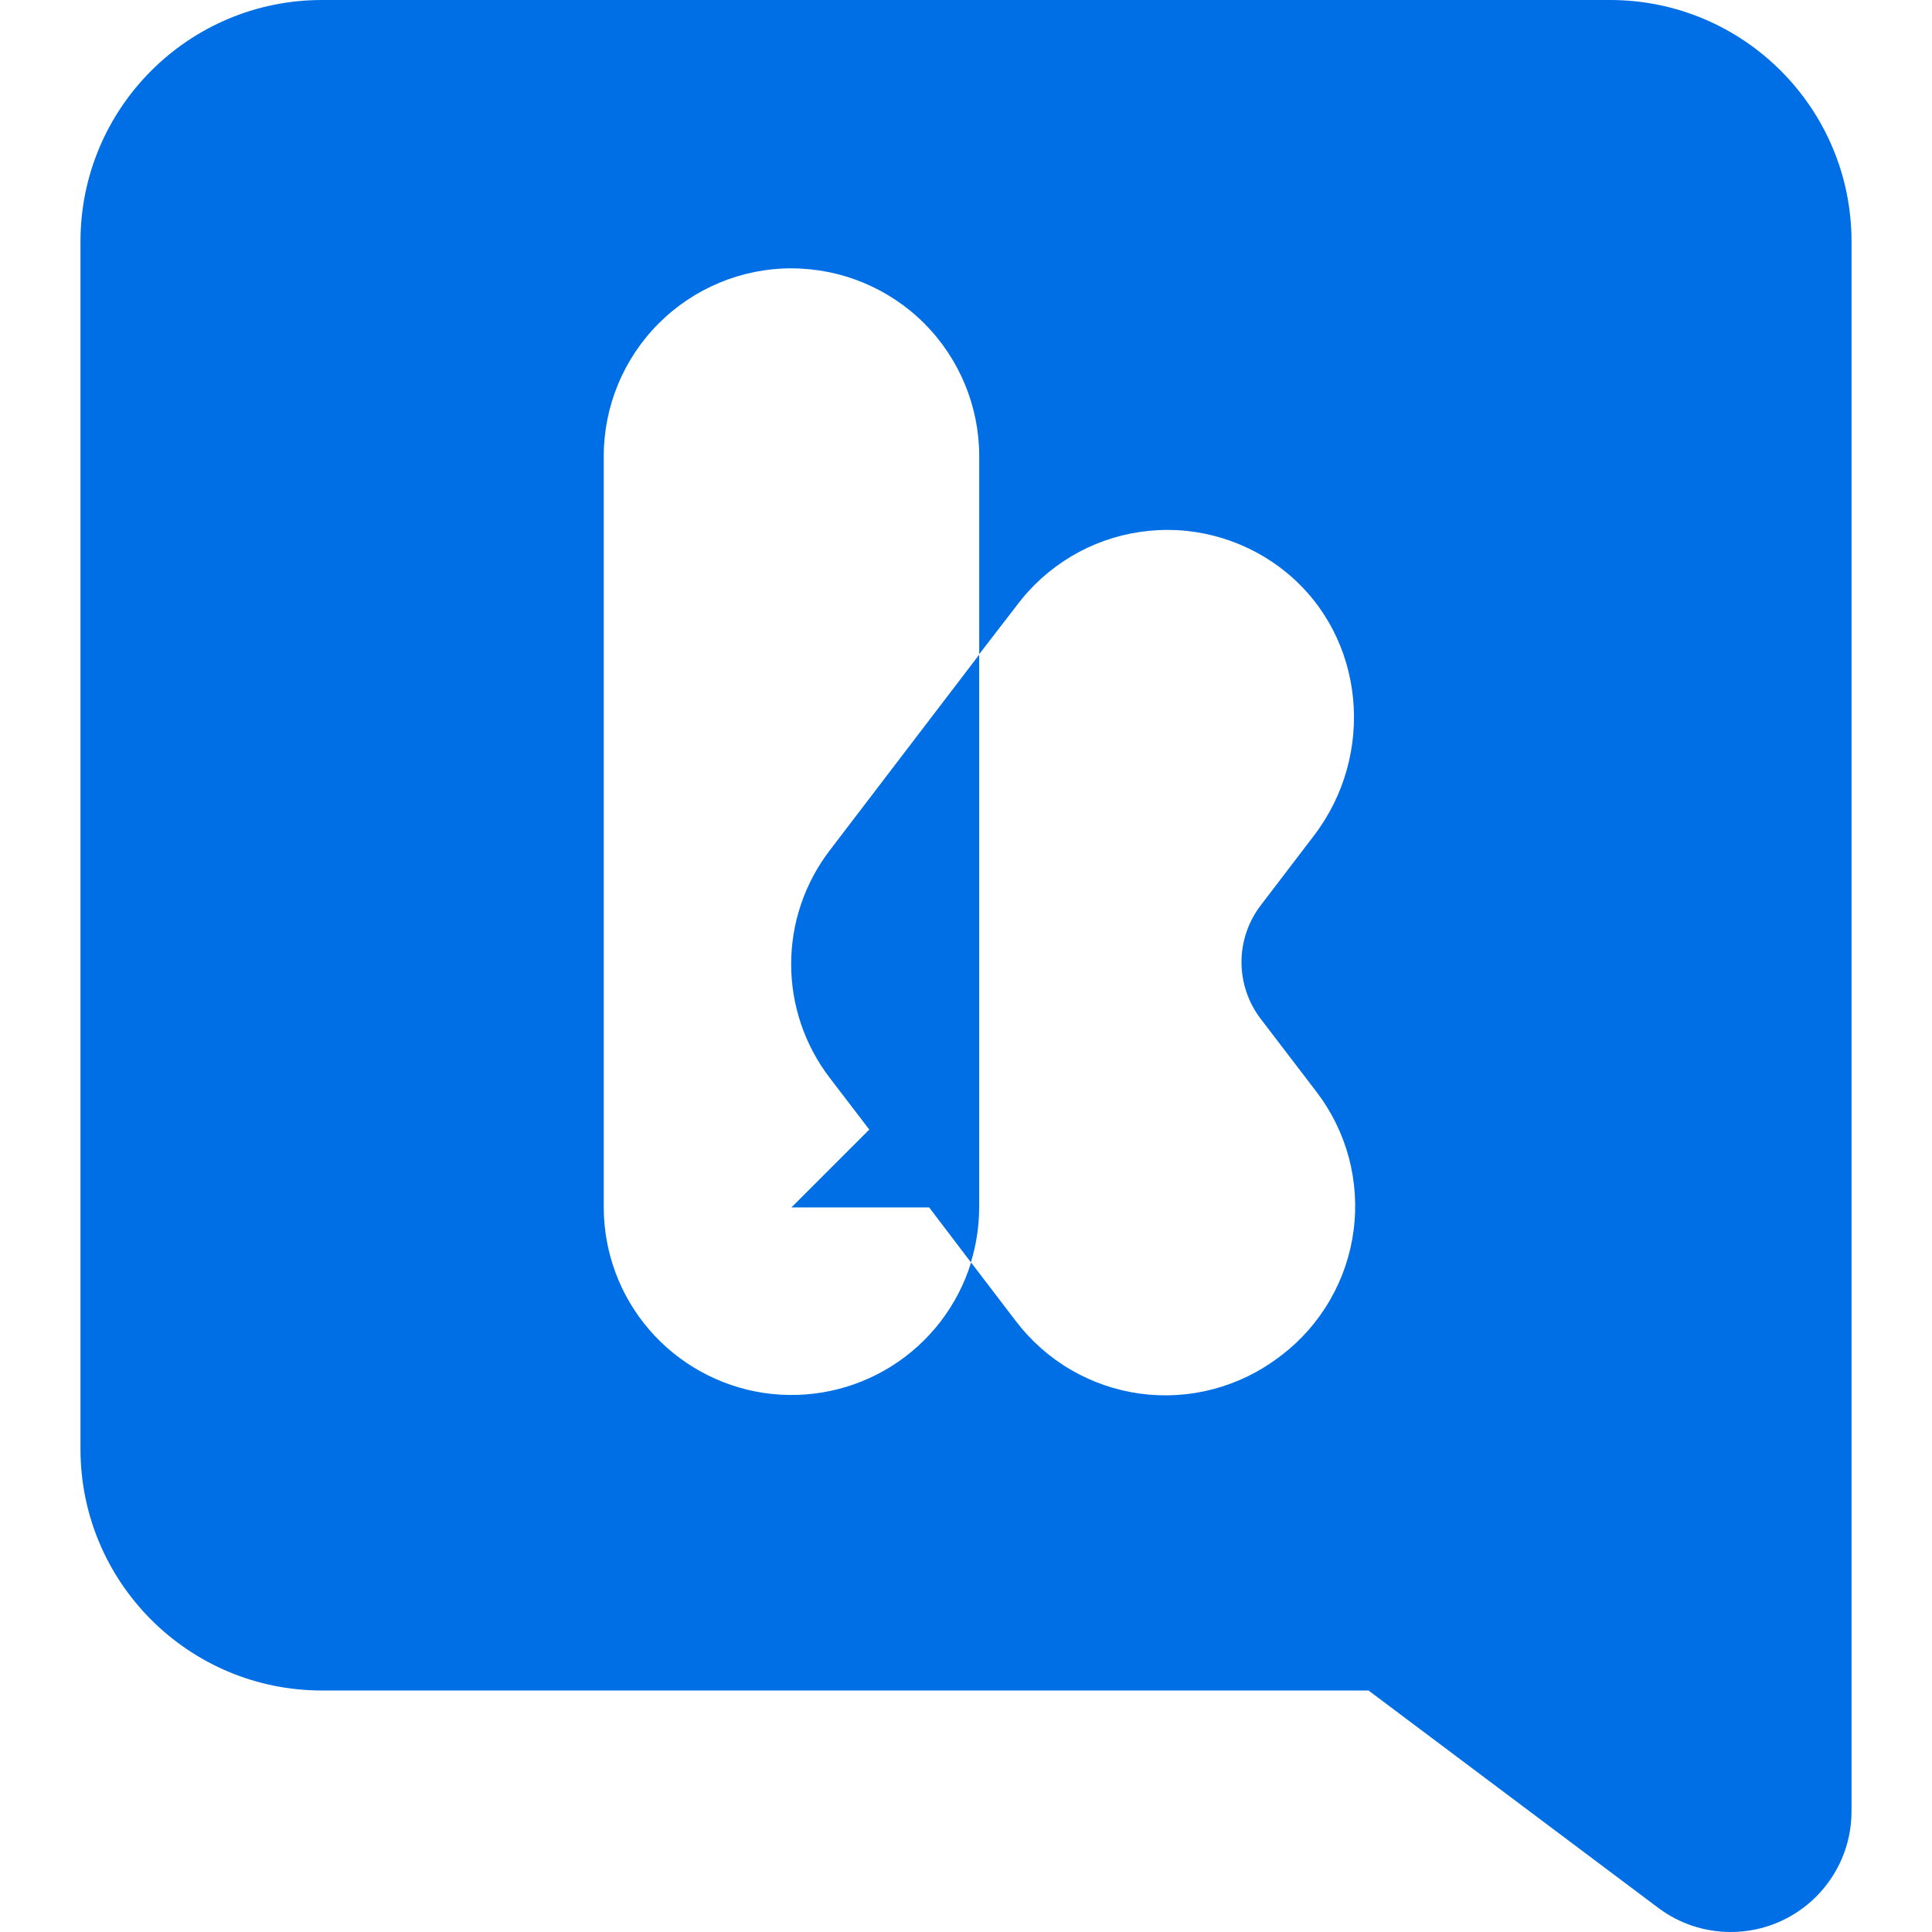 <svg width="32" height="32" viewBox="0 0 32 32" fill="none" xmlns="http://www.w3.org/2000/svg">
<path fill-rule="evenodd" clip-rule="evenodd" d="M5.333 0C3.124 0 1.333 1.791 1.333 4V24C1.333 26.209 3.124 28 5.333 28H22.667L27.475 31.607C27.808 31.854 28.22 32 28.667 32C29.771 32 30.667 31.105 30.667 30V4C30.667 1.791 28.876 0 26.667 0H5.333ZM10.911 5.356C11.495 4.772 12.286 4.444 13.111 4.444L13.108 4.445C13.933 4.445 14.724 4.773 15.308 5.356C15.891 5.94 16.219 6.731 16.219 7.556V10.835L16.863 9.999C16.886 9.97 16.909 9.94 16.933 9.911C17.192 9.596 17.512 9.335 17.872 9.142C18.233 8.95 18.628 8.831 19.035 8.792C19.442 8.752 19.852 8.793 20.243 8.913C20.634 9.032 20.997 9.227 21.313 9.487C22.617 10.563 22.787 12.502 21.762 13.842L20.881 14.996C20.675 15.266 20.563 15.596 20.563 15.936C20.563 16.275 20.675 16.605 20.881 16.875L21.805 18.084C22.053 18.408 22.235 18.778 22.341 19.173C22.446 19.568 22.473 19.98 22.419 20.385C22.366 20.79 22.233 21.181 22.028 21.534C21.824 21.888 21.551 22.198 21.227 22.447L21.198 22.467C21.194 22.47 21.191 22.473 21.188 22.476C20.862 22.723 20.491 22.904 20.096 23.008C19.701 23.113 19.289 23.138 18.884 23.083C18.479 23.028 18.088 22.893 17.735 22.687C17.382 22.481 17.073 22.207 16.826 21.882L16.081 20.907C16.172 20.611 16.218 20.303 16.218 19.994V10.844L13.74 14.089C13.328 14.629 13.104 15.289 13.104 15.969C13.104 16.648 13.328 17.309 13.74 17.849L14.398 18.709L13.108 19.999H15.39L16.084 20.912C15.864 21.623 15.397 22.232 14.767 22.628C14.137 23.024 13.386 23.181 12.649 23.071C11.914 22.96 11.242 22.59 10.755 22.026C10.269 21.463 10.001 20.744 10 19.999V7.555C10 6.73 10.328 5.939 10.911 5.356Z" fill="#006FE6"/>
</svg>
